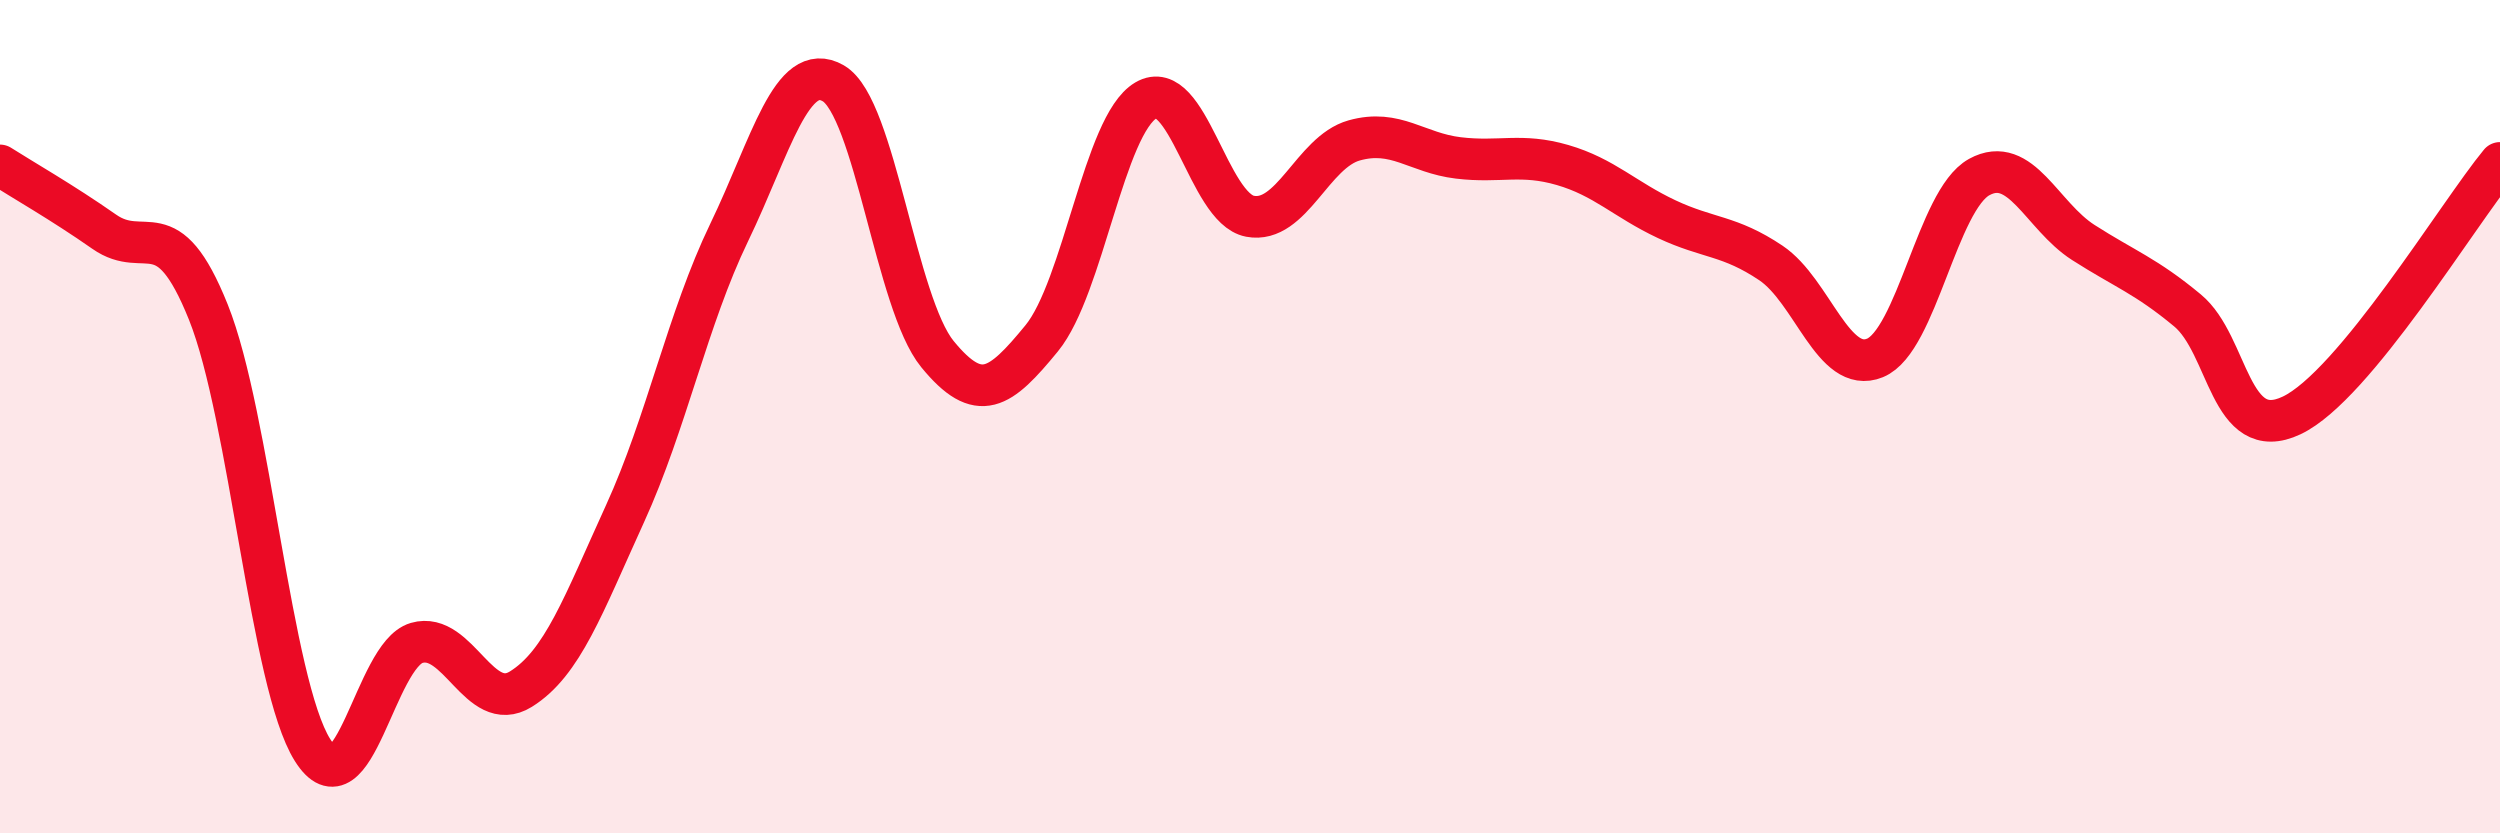 
    <svg width="60" height="20" viewBox="0 0 60 20" xmlns="http://www.w3.org/2000/svg">
      <path
        d="M 0,3.97 C 0.5,4.29 1.5,4.86 2.5,5.56 C 3.5,6.26 4,5 5,7.49 C 6,9.98 6.5,16.41 7.5,18 C 8.5,19.59 9,15.72 10,15.43 C 11,15.14 11.5,17.16 12.5,16.54 C 13.5,15.92 14,14.52 15,12.33 C 16,10.14 16.5,7.65 17.5,5.58 C 18.5,3.51 19,1.42 20,2 C 21,2.58 21.5,7.28 22.5,8.5 C 23.5,9.72 24,9.34 25,8.12 C 26,6.9 26.5,3 27.5,2.41 C 28.5,1.82 29,5 30,5.19 C 31,5.38 31.5,3.65 32.5,3.37 C 33.5,3.09 34,3.67 35,3.79 C 36,3.91 36.5,3.67 37.5,3.96 C 38.5,4.25 39,4.79 40,5.26 C 41,5.73 41.5,5.64 42.5,6.31 C 43.5,6.98 44,9 45,8.59 C 46,8.18 46.5,4.8 47.5,4.25 C 48.5,3.7 49,5.18 50,5.82 C 51,6.46 51.5,6.62 52.5,7.45 C 53.5,8.28 53.5,10.68 55,9.97 C 56.5,9.26 59,5.12 60,3.91L60 20L0 20Z"
        fill="#EB0A25"
        opacity="0.1"
        stroke-linecap="round"
        stroke-linejoin="round"
      />
      <path
        d="M 0,3.97 C 0.5,4.29 1.5,4.86 2.5,5.56 C 3.5,6.26 4,5 5,7.49 C 6,9.98 6.5,16.41 7.5,18 C 8.5,19.59 9,15.72 10,15.43 C 11,15.14 11.5,17.16 12.5,16.54 C 13.5,15.92 14,14.52 15,12.33 C 16,10.14 16.5,7.65 17.5,5.58 C 18.5,3.51 19,1.42 20,2 C 21,2.58 21.5,7.28 22.5,8.5 C 23.5,9.72 24,9.34 25,8.12 C 26,6.9 26.5,3 27.5,2.41 C 28.5,1.82 29,5 30,5.19 C 31,5.38 31.5,3.65 32.5,3.37 C 33.5,3.09 34,3.67 35,3.79 C 36,3.91 36.5,3.67 37.5,3.96 C 38.5,4.25 39,4.79 40,5.26 C 41,5.73 41.5,5.64 42.5,6.31 C 43.5,6.98 44,9 45,8.59 C 46,8.18 46.5,4.8 47.5,4.25 C 48.5,3.7 49,5.18 50,5.82 C 51,6.46 51.5,6.62 52.5,7.45 C 53.5,8.28 53.5,10.68 55,9.97 C 56.5,9.26 59,5.12 60,3.91"
        stroke="#EB0A25"
        stroke-width="1"
        fill="none"
        stroke-linecap="round"
        stroke-linejoin="round"
      />
    </svg>
  